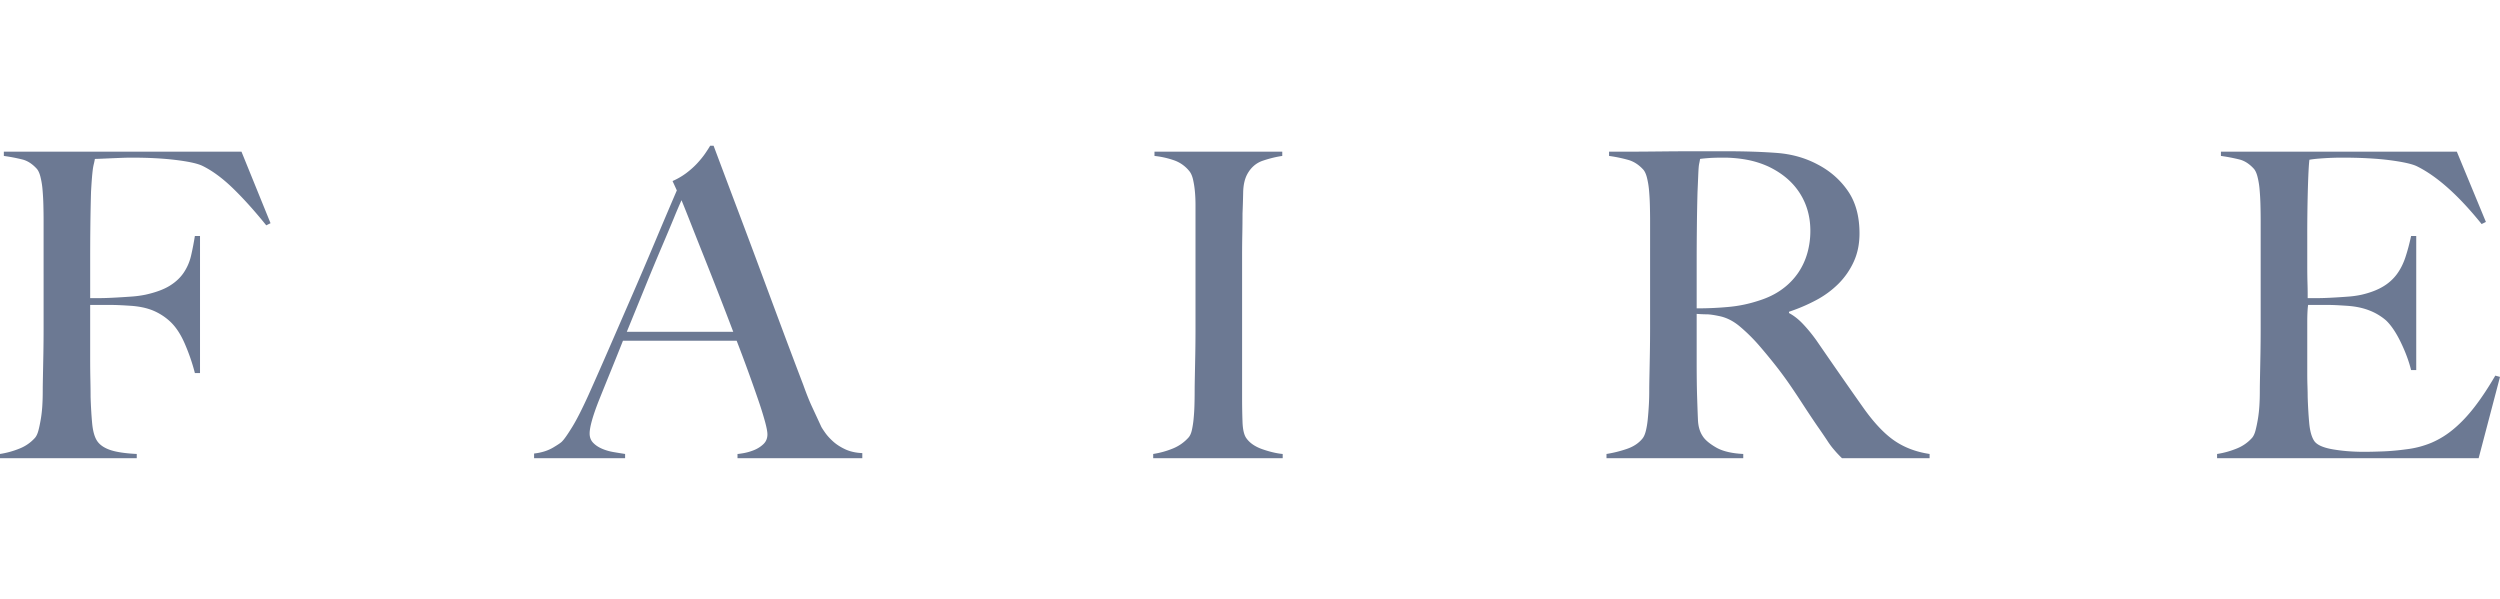 <svg xmlns="http://www.w3.org/2000/svg" width="267" height="64" fill="none"><g clip-path="url(#a)"><path fill="#6C7993" fill-rule="evenodd" d="m28.892 23.838-.456.227c-1.248-1.546-2.434-2.864-3.56-3.956-1.126-1.09-2.222-1.894-3.287-2.41-.517-.242-1.452-.447-2.807-.613-1.354-.167-2.928-.25-4.724-.25-.304 0-.654.007-1.05.022a359.964 359.964 0 0 0-2.168.091c-.32.015-.555.023-.707.023-.03.182-.069.364-.114.546a5.408 5.408 0 0 0-.114.636c-.03.243-.061.553-.092.932-.03.38-.06.842-.09 1.387-.031 1.061-.054 2.22-.07 3.479a295.769 295.769 0 0 0-.022 3.57v4.319h.821c.487 0 1.027-.015 1.62-.046a92.39 92.39 0 0 0 1.85-.113 11.865 11.865 0 0 0 1.597-.205c1.095-.242 1.963-.56 2.601-.955.64-.394 1.142-.864 1.507-1.41a5.415 5.415 0 0 0 .776-1.795c.152-.652.289-1.357.41-2.115h.548v14.641h-.547a20.976 20.976 0 0 0-1.05-3.069c-.457-1.076-1.005-1.902-1.643-2.478a6.177 6.177 0 0 0-1.849-1.16c-.654-.257-1.423-.416-2.305-.477-.457-.03-.852-.053-1.187-.068a21.305 21.305 0 0 0-.958-.023H9.63v5.639c0 .848.007 1.629.023 2.341.015.713.022 1.326.022 1.842.03.97.084 1.887.16 2.75.076.865.251 1.509.525 1.933.274.425.738.75 1.392.978.655.227 1.605.371 2.853.432v.455H0v-.455a9.3 9.3 0 0 0 2.122-.591 4.338 4.338 0 0 0 1.62-1.137c.153-.182.275-.447.366-.796.091-.348.175-.75.251-1.205.076-.454.13-.932.16-1.432.03-.5.045-.993.045-1.478 0-.424.008-1 .023-1.728l.046-2.387c.015-.864.023-1.75.023-2.66V23.565c0-.545-.008-1.106-.023-1.682a26.535 26.535 0 0 0-.091-1.637 8.512 8.512 0 0 0-.229-1.387c-.106-.41-.25-.705-.433-.887-.457-.485-.944-.795-1.46-.932a19.036 19.036 0 0 0-2.01-.386v-.455H25.79l3.103 7.639Zm49.874 25.1v-.455c.091 0 .312-.03.661-.091a5.52 5.52 0 0 0 1.096-.318c.38-.152.715-.364 1.004-.637.29-.273.434-.621.434-1.046 0-.273-.084-.72-.251-1.341a37.746 37.746 0 0 0-.708-2.274 176.514 176.514 0 0 0-2.328-6.389h-12.14c-.457 1.153-.899 2.252-1.325 3.297-.425 1.046-.852 2.1-1.278 3.16-.639 1.637-.958 2.79-.958 3.456 0 .394.122.72.365.978.244.258.556.47.936.636.38.167.791.288 1.232.364.441.076.86.144 1.255.205v.455H57.04v-.5c.791-.092 1.468-.304 2.032-.637.562-.334.89-.561.98-.682.214-.212.564-.713 1.05-1.5.488-.789 1.08-1.956 1.78-3.502a475.739 475.739 0 0 0 2.146-4.865l2.442-5.616a516.69 516.69 0 0 0 2.488-5.82 705.006 705.006 0 0 1 2.327-5.48l-.456-1a7.458 7.458 0 0 0 1.483-.863c.441-.334.83-.682 1.164-1.046.335-.364.616-.713.845-1.046.228-.334.403-.606.525-.819h.365c.943 2.516 1.84 4.904 2.693 7.162.852 2.258 1.666 4.433 2.442 6.525.776 2.092 1.529 4.115 2.259 6.07s1.46 3.888 2.19 5.798c.335.94.647 1.72.937 2.341.289.622.616 1.327.98 2.115.062.121.199.333.412.636.213.303.494.614.844.932.35.319.784.6 1.3.842.518.242 1.127.379 1.827.409v.545H78.766Zm-5.98-27.555a52.442 52.442 0 0 0-.798 1.864c-.35.849-.784 1.88-1.301 3.092a275.978 275.978 0 0 0-1.712 4.115c-.624 1.53-1.3 3.19-2.031 4.979h11.365a448.824 448.824 0 0 0-1.575-4.092 565.671 565.671 0 0 0-1.551-3.934c-.502-1.258-.959-2.41-1.37-3.455-.41-1.046-.753-1.902-1.027-2.57Zm64.206 27.555h-13.83v-.455a9.304 9.304 0 0 0 2.122-.591 4.512 4.512 0 0 0 1.666-1.183c.152-.181.266-.44.342-.773a9.66 9.66 0 0 0 .183-1.182 20.3 20.3 0 0 0 .091-1.432c.016-.5.023-.993.023-1.478 0-.424.008-1 .023-1.728l.046-2.387c.015-.864.022-1.75.022-2.66V21.93c0-.546-.022-1.054-.068-1.524a9.402 9.402 0 0 0-.205-1.273c-.092-.379-.229-.675-.411-.887a3.616 3.616 0 0 0-1.575-1.114 9.303 9.303 0 0 0-2.122-.477v-.455h13.647v.455c-.639.09-1.324.257-2.054.5-.73.242-1.293.727-1.689 1.455-.274.515-.418 1.167-.433 1.955-.016.788-.038 1.531-.069 2.228 0 .758-.007 1.508-.023 2.251-.015.743-.022 1.493-.022 2.25v15.233c0 .88.015 1.728.045 2.546.031.819.168 1.395.411 1.728.365.516.943.91 1.734 1.183.792.273 1.507.44 2.146.5v.455Zm69.089 0h-9.357a15.398 15.398 0 0 1-.593-.614 19.154 19.154 0 0 1-.411-.478 9.063 9.063 0 0 1-.571-.795 68.09 68.09 0 0 0-1.072-1.57 116.821 116.821 0 0 1-1.529-2.296 94.447 94.447 0 0 0-1.347-2.023 40.1 40.1 0 0 0-1.483-2.023 64.176 64.176 0 0 0-1.894-2.297 18.623 18.623 0 0 0-1.986-1.955c-.715-.606-1.468-.985-2.259-1.136-.578-.122-1.02-.182-1.324-.182-.274 0-.624-.016-1.05-.046v5.138c0 1.455.015 2.683.046 3.683.03.97.061 1.804.091 2.501.031.697.198 1.273.502 1.728.244.394.715.796 1.415 1.205.7.41 1.674.644 2.921.705v.455h-14.606v-.455a12.864 12.864 0 0 0 2.191-.546c.7-.242 1.248-.606 1.643-1.091.153-.182.274-.455.366-.819.091-.363.159-.773.205-1.227.046-.455.084-.94.114-1.455.031-.516.046-1.016.046-1.5 0-.425.007-1.001.023-1.729.015-.727.03-1.523.045-2.387.015-.864.023-1.75.023-2.66V23.565c0-.545-.008-1.099-.023-1.66a24.605 24.605 0 0 0-.091-1.59 8.593 8.593 0 0 0-.228-1.365c-.107-.41-.251-.705-.434-.887-.456-.485-.966-.81-1.529-.977a15.325 15.325 0 0 0-2.077-.432v-.455h1.872c1.034 0 2.206-.008 3.514-.023 1.309-.015 2.617-.022 3.926-.022h3.195c2.038 0 3.849.06 5.431.181 1.583.122 3.028.531 4.336 1.228 1.339.697 2.419 1.645 3.241 2.842.822 1.197 1.232 2.705 1.232 4.524 0 1.122-.205 2.13-.616 3.024a8.049 8.049 0 0 1-1.643 2.364 10.047 10.047 0 0 1-2.396 1.751c-.913.485-1.872.894-2.876 1.228v.136c.518.273 1.02.667 1.506 1.182.487.516.959 1.092 1.415 1.728a811.63 811.63 0 0 0 2.579 3.729 520.545 520.545 0 0 0 2.488 3.547c1.126 1.576 2.221 2.728 3.286 3.455 1.065.728 2.313 1.198 3.743 1.41v.455Zm-12.735-24.282c0-1.515-.38-2.864-1.141-4.046-.76-1.183-1.871-2.122-3.332-2.82a9.945 9.945 0 0 0-2.305-.727 13.68 13.68 0 0 0-2.533-.227c-.639 0-1.156.015-1.552.045-.395.03-.7.06-.913.091-.03.182-.061.341-.091.477-.03.137-.053.311-.068.523-.016.213-.031.508-.046.887s-.038.917-.069 1.614a212.71 212.71 0 0 0-.068 3.592 344.29 344.29 0 0 0-.023 3.865v5.002a35.82 35.82 0 0 0 3.492-.16 14.355 14.355 0 0 0 3.127-.658c.973-.303 1.81-.713 2.51-1.228a7.19 7.19 0 0 0 1.712-1.75 7.247 7.247 0 0 0 .981-2.115 8.696 8.696 0 0 0 .319-2.364ZM267 40.254l-2.282 8.684h-27.934v-.454a9.29 9.29 0 0 0 2.122-.591 4.335 4.335 0 0 0 1.621-1.137c.152-.182.274-.447.365-.796.091-.348.175-.75.251-1.205.076-.454.129-.932.16-1.432.03-.5.045-.993.045-1.478 0-.424.008-1 .023-1.728.015-.727.031-1.523.046-2.387.015-.864.023-1.75.023-2.66V23.565a64.7 64.7 0 0 0-.023-1.682 26.07 26.07 0 0 0-.092-1.637 8.392 8.392 0 0 0-.228-1.387c-.106-.41-.251-.705-.433-.887-.457-.485-.944-.795-1.461-.932a19.043 19.043 0 0 0-2.008-.386v-.455h25.195l3.104 7.503-.457.227c-2.464-3.062-4.777-5.123-6.938-6.184-.517-.242-1.475-.455-2.875-.637-1.4-.181-3.104-.272-5.112-.272-.639 0-1.301.022-1.986.068-.684.045-1.179.098-1.483.159-.061.485-.114 1.485-.16 3.001a180.14 180.14 0 0 0-.068 5.275v2.91c0 .788.007 1.432.023 1.932.015.5.022.887.022 1.16v.5h.913c.457 0 .982-.015 1.575-.046.593-.03 1.187-.068 1.78-.113a10.262 10.262 0 0 0 1.483-.205c.913-.212 1.674-.5 2.283-.864a5.004 5.004 0 0 0 1.483-1.319c.38-.515.685-1.114.913-1.796.228-.682.434-1.447.616-2.296h.548v14.323h-.548c-.243-.97-.616-1.97-1.118-3-.502-1.032-1.027-1.804-1.575-2.32a6.055 6.055 0 0 0-1.757-1.046c-.685-.272-1.484-.44-2.396-.5-.457-.03-.837-.053-1.142-.068a18.38 18.38 0 0 0-.912-.023h-2.1c-.061.425-.091 1.046-.091 1.865v5.456c0 .485.007.947.023 1.387.015.44.022.81.022 1.114.031.97.084 1.887.16 2.75.076.865.251 1.509.525 1.933.274.425.928.728 1.963.91 1.034.181 2.16.272 3.377.272.518 0 1.179-.015 1.986-.045.806-.03 1.651-.106 2.533-.227a10.036 10.036 0 0 0 2.693-.705 9.44 9.44 0 0 0 2.373-1.478c.761-.636 1.499-1.417 2.214-2.342.715-.924 1.453-2.038 2.214-3.342l.502.137Z" clip-rule="evenodd"/></g><defs><clipPath id="a"><path fill="#fff" d="M0 0h267v64H0z"/></clipPath></defs></svg>